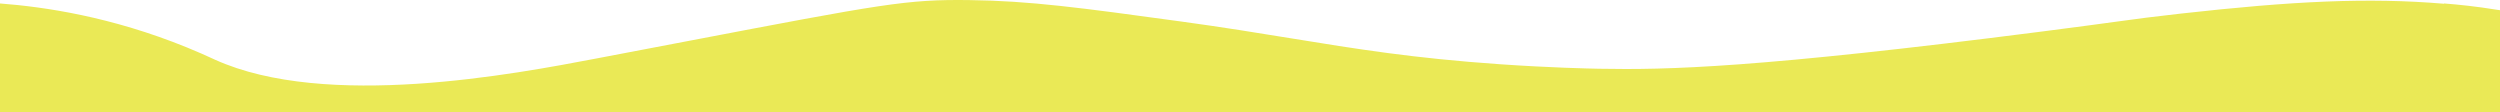 <svg width="1920" height="86" viewBox="0 0 1920 86" fill="none" xmlns="http://www.w3.org/2000/svg">
<path fill-rule="evenodd" clip-rule="evenodd" d="M143.398 36.369C85.328 12.768 34.212 5.279 0 2.654V86.461H1877H1920H3797V7.838C3792.74 7.216 3785.85 6.25 3777.37 5.246C3710.4 -2.676 3649.22 -0.442 3551.89 10.435C3529.84 12.9 3520.23 14.21 3503.46 16.497C3490.79 18.224 3474.04 20.508 3444.76 24.267C3226.97 52.232 3157.38 53.778 3105.24 52.798C3097.02 52.642 3067.8 52.025 3028.99 49.339C2962.49 44.737 2918.56 37.581 2868.86 29.485C2843.33 25.327 2816.28 20.921 2783.87 16.486L2783.79 16.475C2706.72 5.93 2668.16 0.655 2621.37 0.062C2573.37 -0.546 2555.58 2.85 2402.46 32.068C2383.5 35.685 2362.47 39.699 2339.05 44.15C2337.68 44.409 2336.27 44.678 2334.82 44.955C2272.22 56.885 2127.65 84.434 2042.19 45.88C2041.51 45.575 2040.73 45.218 2039.85 44.811C2035.81 42.961 2029.51 40.073 2020.4 36.369C1983.21 21.254 1948.87 12.748 1920 7.895V7.838C1919.19 7.719 1918.28 7.589 1917.29 7.447C1902.17 4.996 1888.61 3.545 1877 2.654V2.877C1818.57 -2.034 1760.81 0.832 1674.89 10.435C1652.84 12.9 1643.23 14.21 1626.46 16.497C1613.79 18.224 1597.04 20.508 1567.76 24.267C1349.97 52.232 1280.38 53.778 1228.24 52.798C1220.02 52.642 1190.8 52.025 1151.99 49.339C1085.49 44.737 1041.56 37.581 991.862 29.485C966.333 25.327 939.284 20.921 906.874 16.486L906.794 16.475C829.719 5.93 791.163 0.655 744.373 0.062C696.374 -0.546 678.578 2.85 525.46 32.068C506.501 35.685 485.468 39.699 462.046 44.15C460.681 44.409 459.271 44.678 457.817 44.955C395.217 56.885 250.654 84.434 165.188 45.88C164.513 45.575 163.734 45.218 162.846 44.811C158.81 42.961 152.512 40.073 143.398 36.369Z" fill="#EAE956"/>
</svg>
